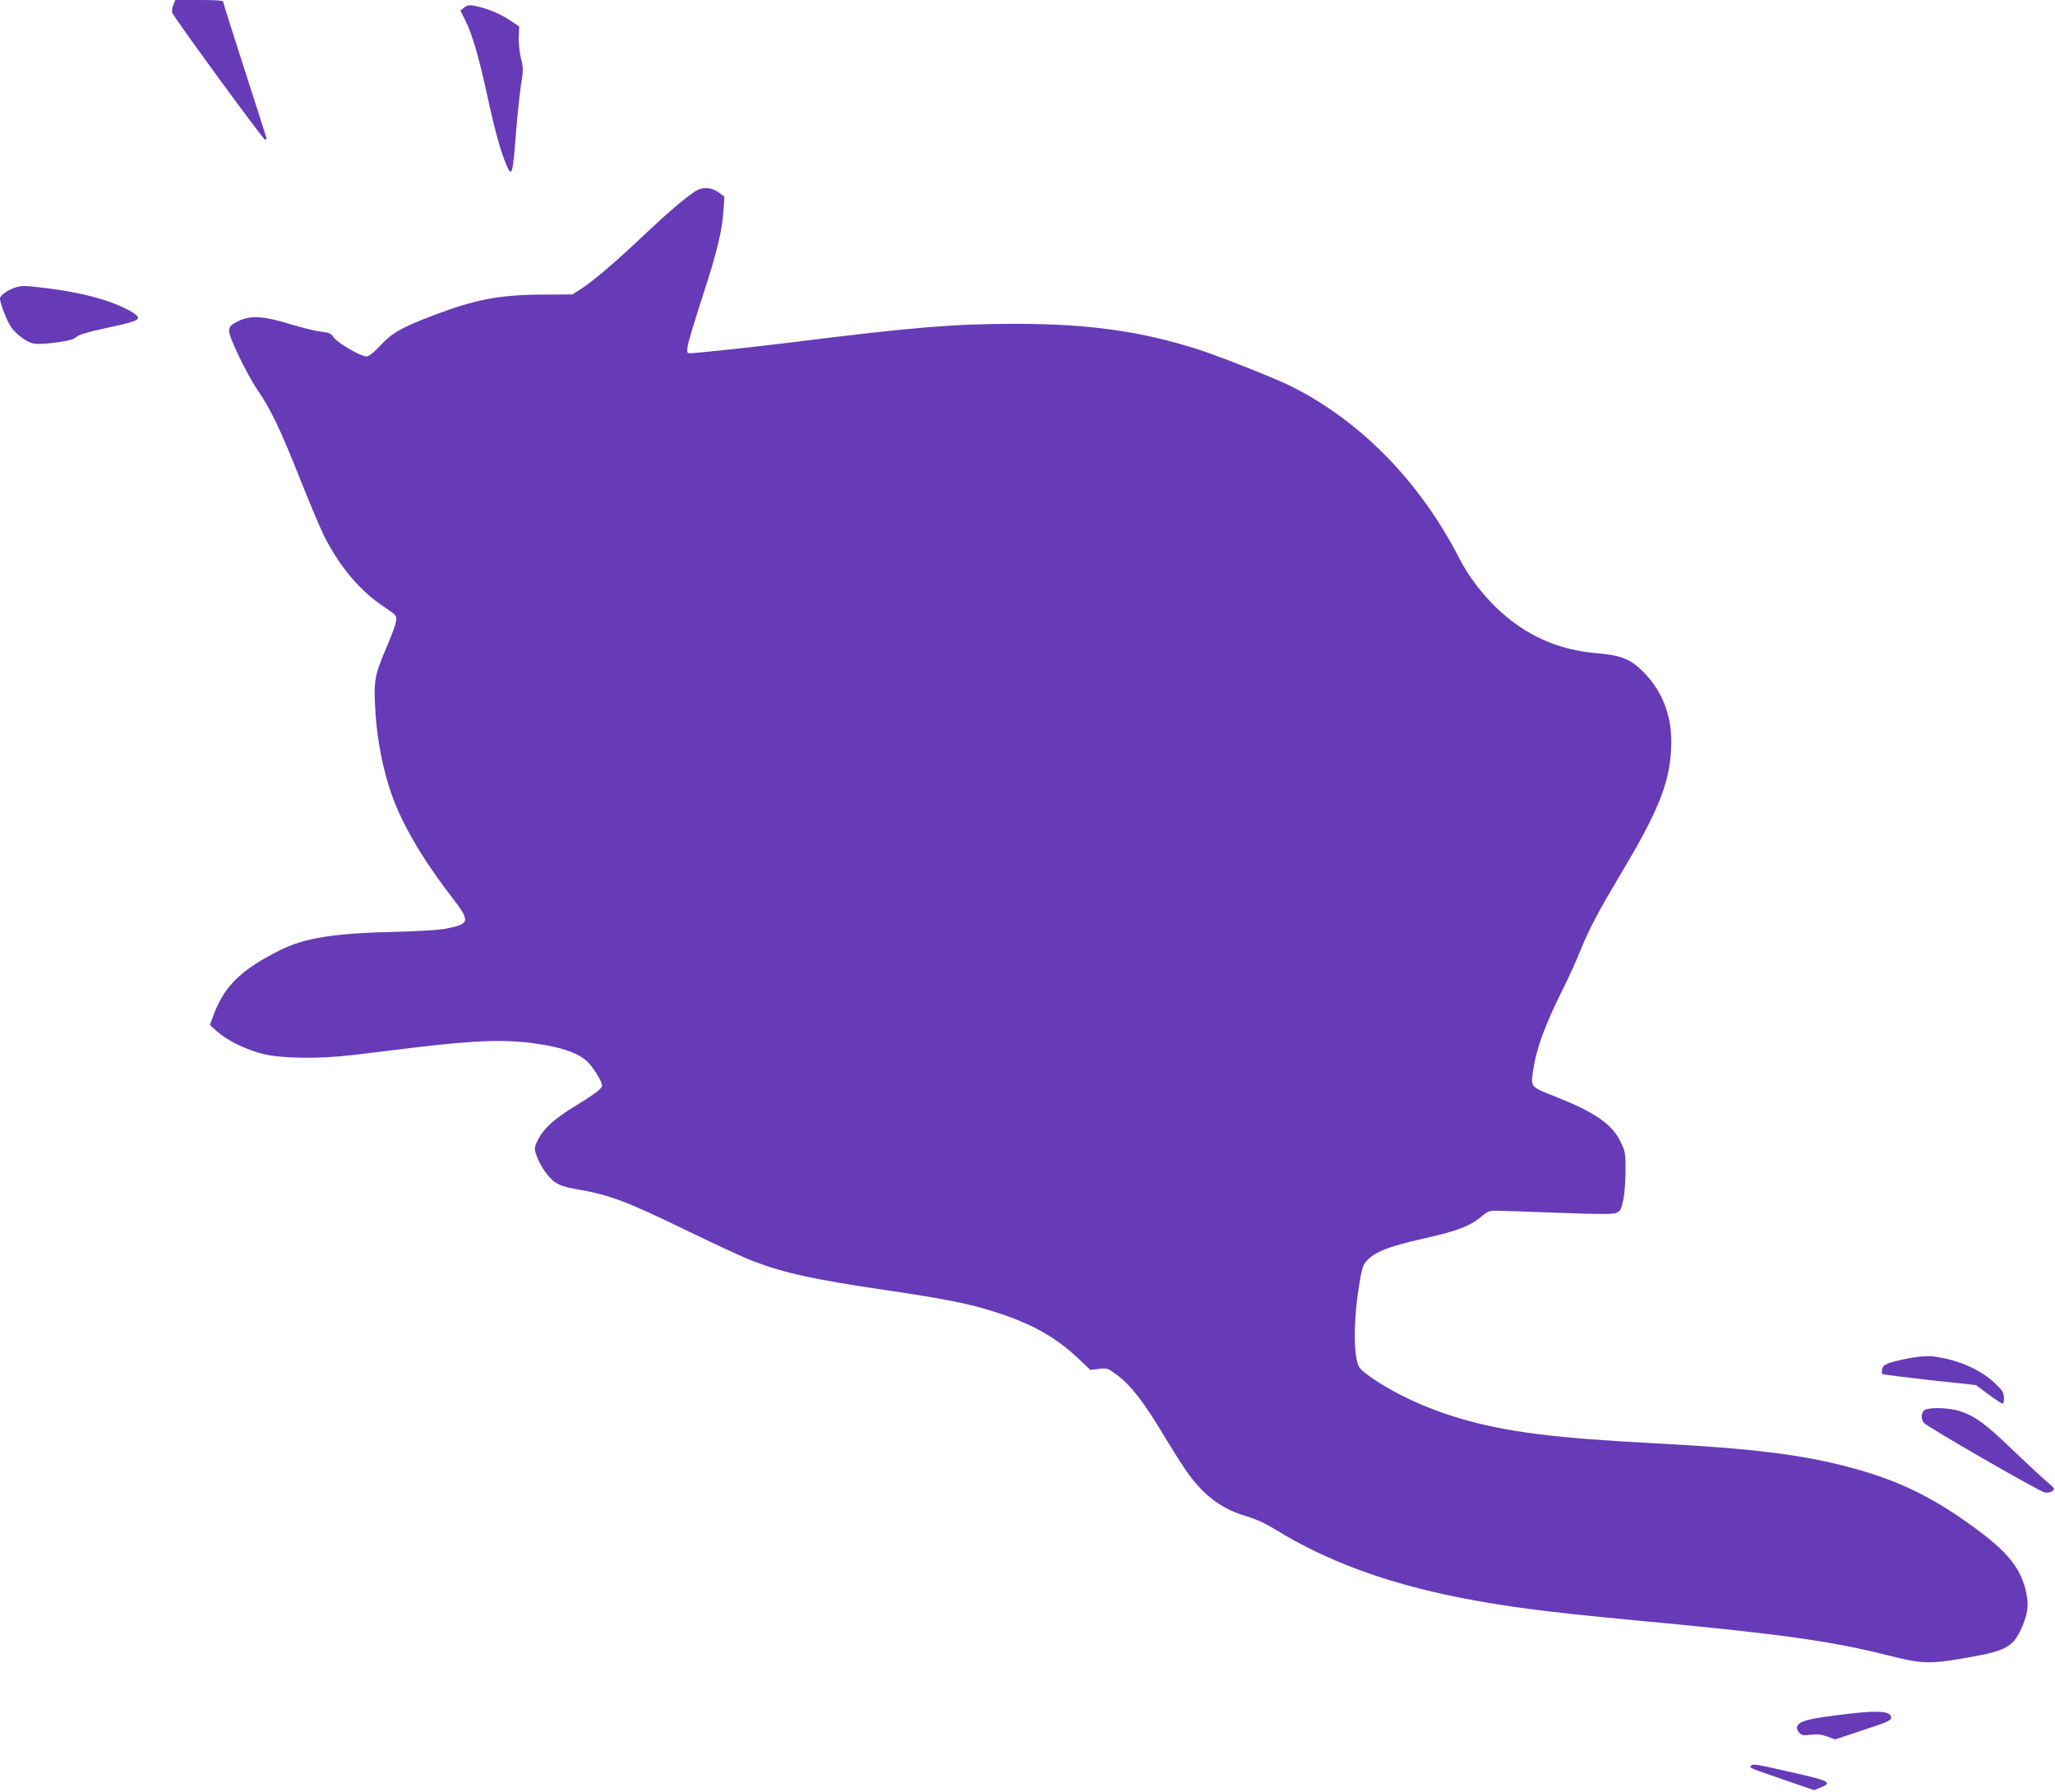 <?xml version="1.0" standalone="no"?>
<!DOCTYPE svg PUBLIC "-//W3C//DTD SVG 20010904//EN"
 "http://www.w3.org/TR/2001/REC-SVG-20010904/DTD/svg10.dtd">
<svg version="1.0" xmlns="http://www.w3.org/2000/svg"
 width="1280pt" height="1116pt" viewBox="0 0 1280 1116"
 preserveAspectRatio="xMidYMid meet">
<g transform="translate(0,1116) scale(0.1,-0.1)"
fill="#673ab7" stroke="none">
<path d="M1080 11130 c-7 -16 -10 -38 -8 -48 7 -25 567 -792 579 -792 5 0 9 3
9 8 0 4 -61 194 -135 423 -74 229 -135 422 -135 428 0 8 -46 11 -149 11 l-149
0 -12 -30z"/>
<path d="M2891 11113 l-23 -19 30 -60 c43 -86 85 -229 137 -469 47 -218 83
-346 117 -427 37 -87 41 -74 63 207 9 110 23 242 31 293 14 85 14 98 -1 158
-9 37 -15 94 -14 132 l3 67 -61 41 c-60 40 -150 76 -223 89 -27 5 -42 2 -59
-12z"/>
<path d="M4325 9965 c-72 -49 -167 -131 -320 -275 -176 -167 -308 -279 -385
-329 l-55 -35 -200 -1 c-258 -2 -411 -32 -665 -129 -197 -75 -256 -108 -329
-186 -45 -48 -73 -70 -89 -70 -36 0 -186 88 -205 120 -14 23 -25 28 -77 34
-33 4 -120 25 -192 47 -165 51 -248 56 -321 20 -78 -38 -79 -47 -5 -207 36
-77 90 -177 122 -223 83 -121 143 -247 263 -549 58 -147 126 -307 150 -357 97
-193 225 -345 371 -442 83 -56 84 -57 79 -92 -2 -20 -30 -95 -61 -167 -74
-173 -80 -207 -67 -407 11 -170 45 -343 97 -496 64 -186 190 -404 371 -639
125 -162 123 -176 -28 -206 -45 -9 -168 -16 -314 -20 -380 -8 -570 -38 -720
-114 -240 -120 -344 -220 -411 -394 l-27 -72 48 -43 c59 -52 164 -104 265
-133 116 -33 355 -38 580 -11 96 12 267 32 380 46 392 47 574 52 765 24 185
-28 286 -69 337 -138 40 -53 68 -104 68 -123 0 -18 -46 -53 -167 -127 -129
-79 -192 -136 -229 -204 -25 -50 -27 -58 -16 -93 19 -63 74 -146 117 -176 29
-20 65 -32 130 -44 213 -36 313 -74 708 -266 170 -82 347 -164 395 -182 200
-76 378 -115 825 -181 373 -55 524 -85 686 -137 224 -71 378 -157 518 -290
l75 -71 53 7 c52 6 55 5 116 -41 84 -63 165 -168 289 -375 57 -95 127 -205
157 -245 102 -137 211 -215 357 -257 59 -18 117 -44 179 -82 315 -195 687
-333 1145 -424 290 -57 535 -89 1072 -140 933 -87 1236 -129 1605 -222 222
-55 257 -55 542 -3 197 37 239 64 293 194 34 84 38 137 15 226 -34 130 -112
227 -290 360 -278 208 -502 317 -816 399 -295 77 -603 115 -1199 146 -631 33
-931 71 -1215 155 -219 64 -428 163 -573 269 -56 42 -61 49 -72 100 -19 91
-14 269 11 432 21 132 26 152 52 181 49 55 135 89 351 138 212 47 292 78 364
138 37 32 51 37 90 36 26 0 200 -6 387 -13 275 -10 345 -10 366 1 22 10 29 24
40 80 8 37 14 120 14 183 0 110 -1 118 -33 182 -52 107 -160 181 -405 278
-155 61 -153 58 -138 160 21 142 74 286 191 520 32 63 79 167 104 230 58 142
109 238 265 500 233 390 300 569 301 798 0 172 -57 316 -170 433 -82 83 -140
107 -290 120 -247 20 -450 112 -629 283 -93 91 -175 198 -230 306 -246 479
-614 856 -1047 1073 -97 49 -448 188 -579 230 -356 114 -683 160 -1140 160
-379 0 -639 -21 -1375 -113 -238 -30 -612 -70 -651 -70 -20 0 -21 4 -16 43 3
23 43 155 87 292 95 290 128 425 136 550 l6 90 -32 24 c-50 37 -106 39 -155 6z"/>
<path d="M98 9370 c-45 -13 -98 -50 -98 -68 0 -33 47 -152 74 -186 15 -20 47
-50 73 -67 52 -36 80 -39 225 -19 58 8 90 18 105 32 15 14 69 30 180 54 173
37 203 47 203 67 0 8 -27 29 -60 46 -119 63 -286 108 -510 136 -137 17 -153
17 -192 5z"/>
<path d="M11888 2700 c-130 -27 -157 -38 -164 -66 -4 -14 -3 -28 0 -32 4 -3
137 -20 295 -38 l288 -31 76 -56 c42 -31 82 -58 89 -59 8 -2 11 10 10 37 -2
34 -11 47 -60 93 -94 88 -244 150 -397 165 -28 2 -88 -4 -137 -13z"/>
<path d="M11993 2380 c-26 -11 -31 -55 -10 -82 18 -24 718 -427 753 -434 17
-3 36 0 48 9 17 13 15 17 -40 63 -32 27 -126 115 -210 195 -168 162 -230 207
-322 238 -65 22 -178 27 -219 11z"/>
<path d="M11422 474 c-171 -22 -216 -36 -229 -70 -3 -8 3 -24 13 -35 16 -18
26 -20 72 -14 39 5 66 2 103 -11 l50 -18 174 58 c145 47 175 61 175 76 0 47
-89 50 -358 14z"/>
<path d="M10905 160 c-7 -12 -14 -9 217 -89 l177 -61 41 16 c77 31 54 43 -180
95 -229 52 -245 55 -255 39z"/>
</g>
</svg>
